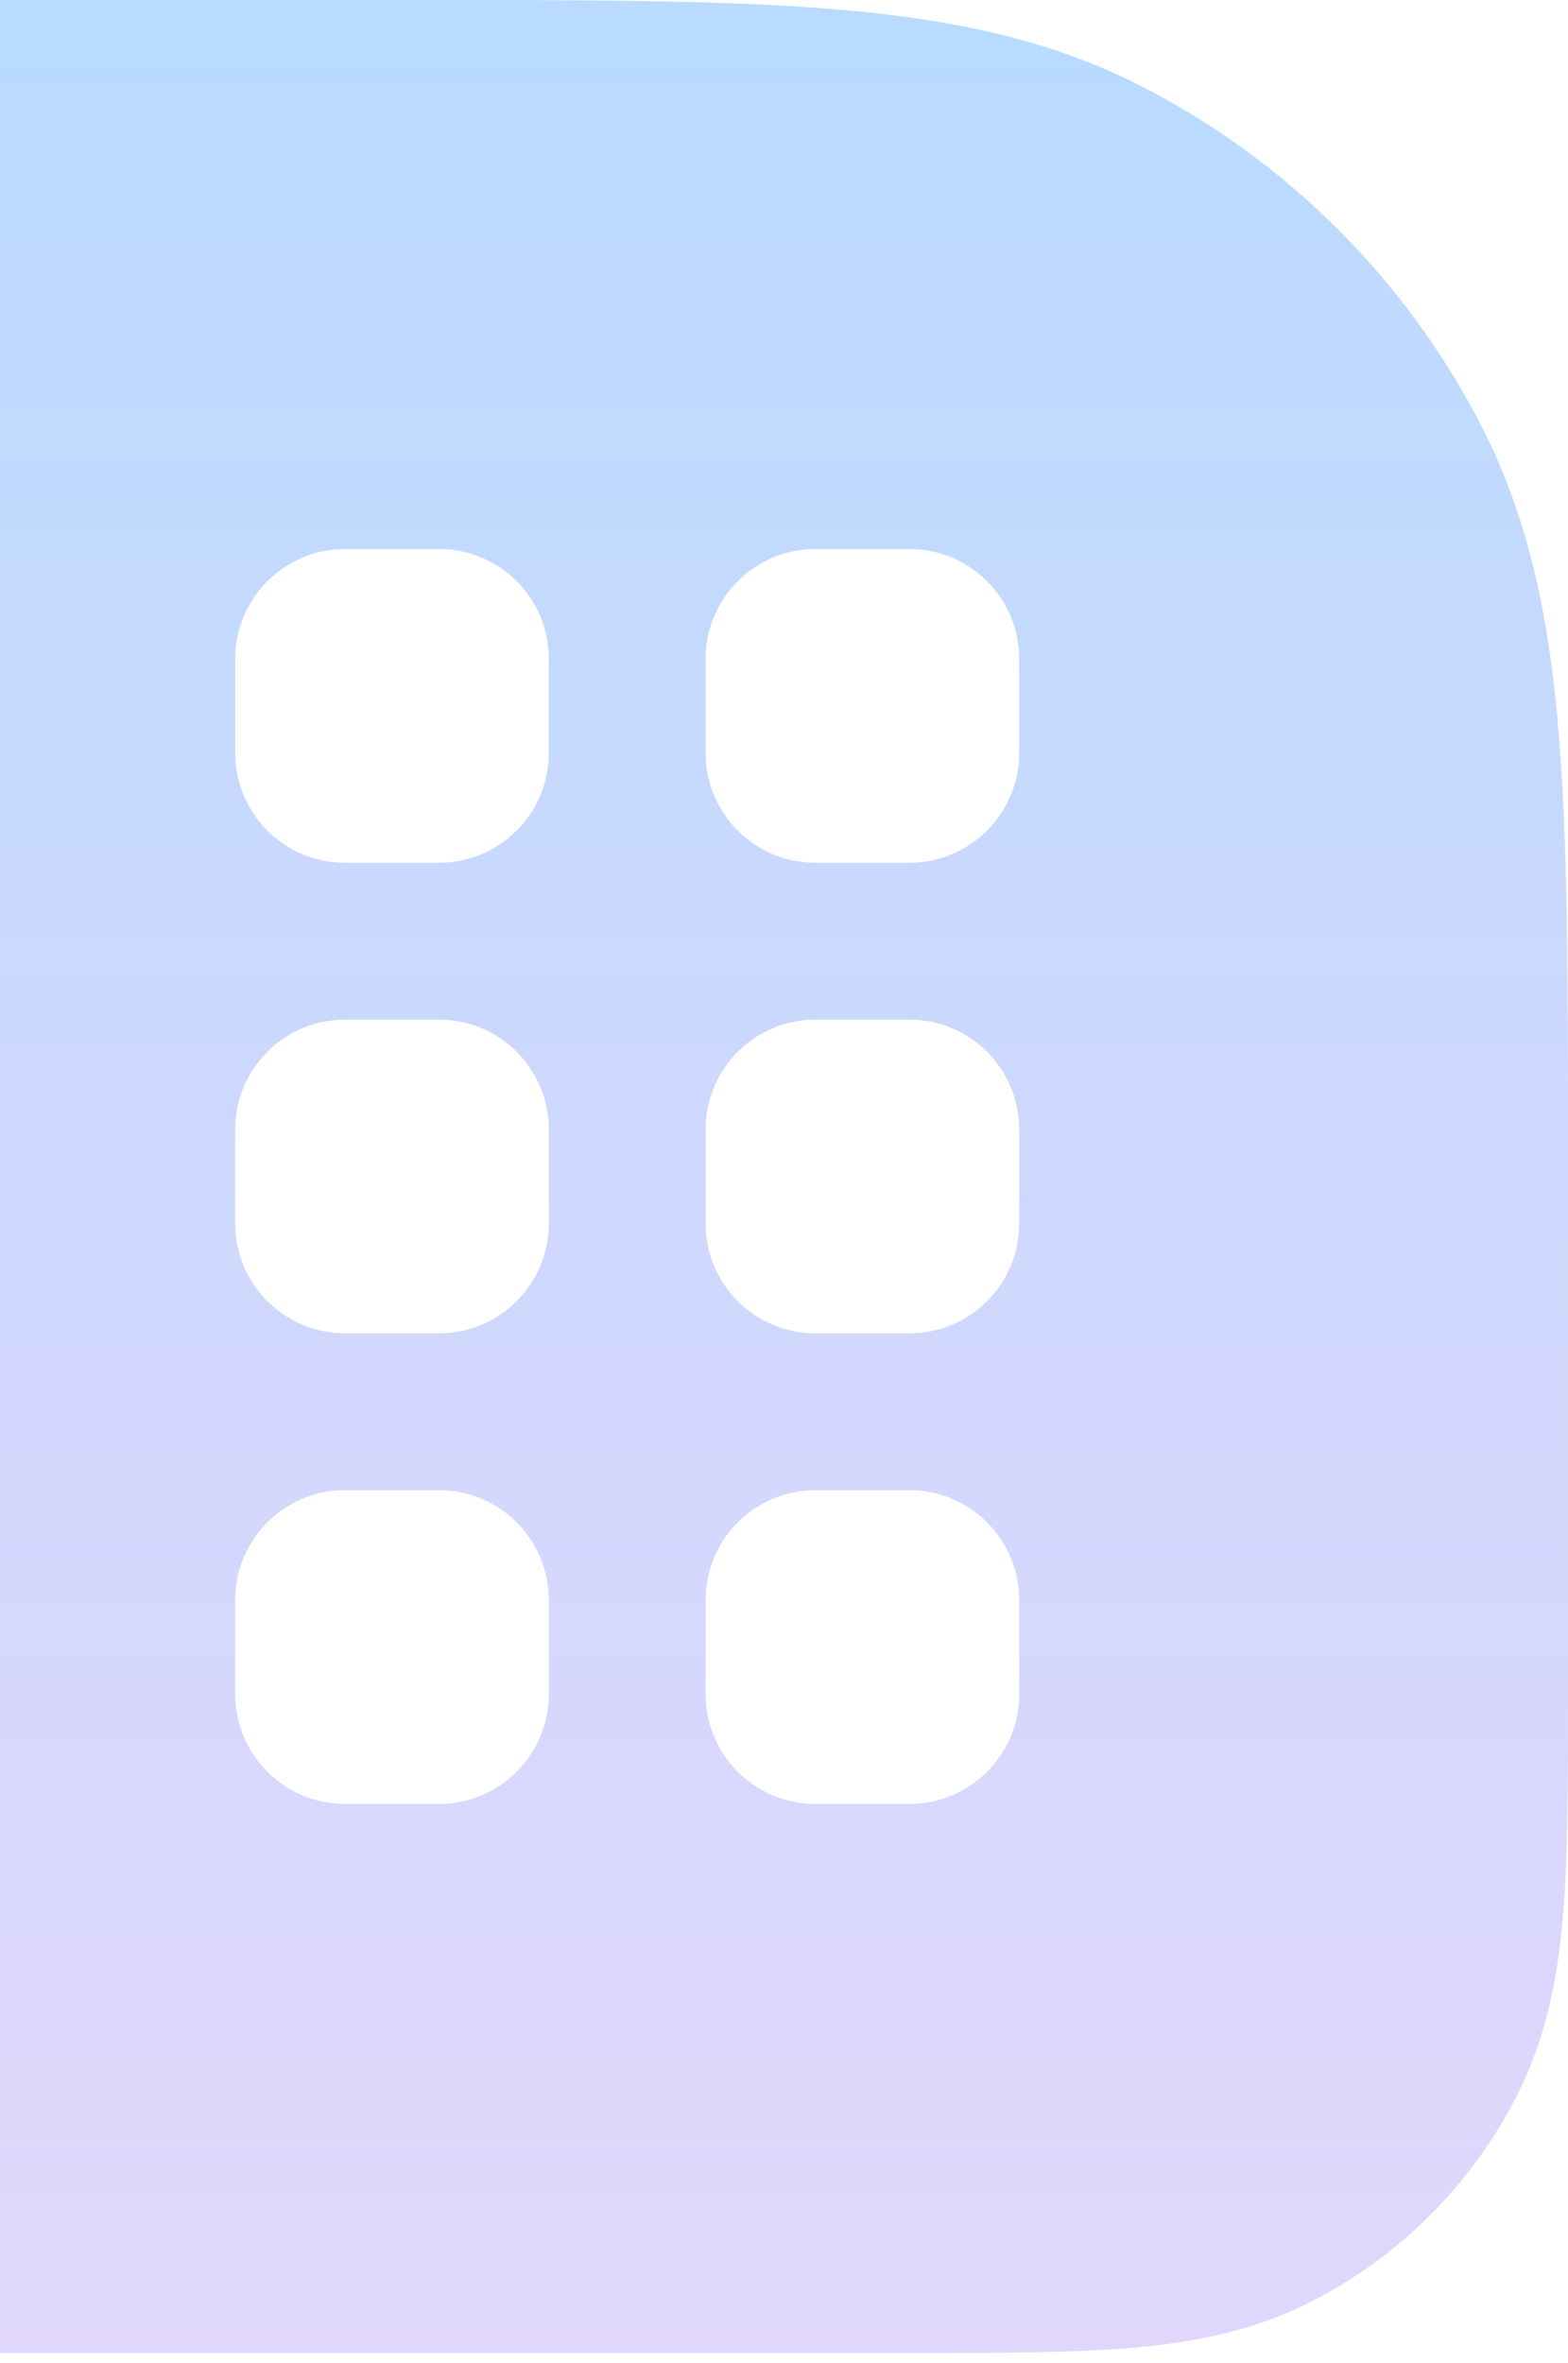 <?xml version="1.0" encoding="UTF-8"?> <svg xmlns="http://www.w3.org/2000/svg" width="77" height="116" viewBox="0 0 77 116" fill="none"> <path opacity="0.3" fill-rule="evenodd" clip-rule="evenodd" d="M20.349 2.16371e-06C28.694 -7.86117e-05 35.425 -0 40.876 0.445C46.488 0.904 51.417 1.872 55.978 4.196C63.222 7.887 69.112 13.777 72.803 21.021C75.127 25.582 76.096 30.511 76.554 36.123C76.999 41.574 76.999 48.305 76.999 56.65V83.456C76.999 87.515 76.999 91.017 76.764 93.901C76.515 96.945 75.966 99.973 74.481 102.886C72.267 107.233 68.733 110.766 64.387 112.981C61.473 114.466 58.445 115.015 55.401 115.263C52.517 115.499 49.016 115.499 44.956 115.499H0V2.16371e-06H20.349ZM40.04 73.149H44.66C47.636 73.149 50.05 75.562 50.05 78.539V83.159C50.05 86.136 47.636 88.549 44.66 88.549H40.04C37.063 88.549 34.65 86.136 34.65 83.159V78.539C34.65 75.562 37.063 73.149 40.04 73.149ZM21.56 73.149H16.94C13.963 73.149 11.55 75.562 11.55 78.539V83.159C11.55 86.136 13.963 88.549 16.94 88.549H21.56C24.537 88.549 26.95 86.136 26.95 83.159V78.539C26.95 75.562 24.537 73.149 21.56 73.149ZM16.94 50.05H21.56C24.537 50.05 26.95 52.463 26.95 55.44V60.059C26.95 63.036 24.537 65.449 21.56 65.449H16.94C13.963 65.449 11.55 63.036 11.55 60.059V55.44C11.55 52.463 13.963 50.05 16.94 50.05ZM44.66 50.05H40.04C37.063 50.05 34.65 52.463 34.65 55.44V60.059C34.65 63.036 37.063 65.449 40.04 65.449H44.66C47.636 65.449 50.05 63.036 50.05 60.059V55.44C50.05 52.463 47.636 50.05 44.66 50.05ZM40.04 26.95H44.66C47.636 26.95 50.05 29.363 50.05 32.34V36.96C50.05 39.936 47.636 42.35 44.66 42.35H40.04C37.063 42.35 34.65 39.936 34.65 36.96V32.34C34.65 29.363 37.063 26.95 40.04 26.95ZM21.56 26.95H16.94C13.963 26.95 11.55 29.363 11.55 32.34V36.96C11.55 39.936 13.963 42.35 16.94 42.35H21.56C24.537 42.35 26.95 39.936 26.95 36.96V32.34C26.95 29.363 24.537 26.95 21.56 26.95Z" fill="url(#paint0_linear_794_340)"></path> <defs> <linearGradient id="paint0_linear_794_340" x1="38.5" y1="0" x2="38.5" y2="115.499" gradientUnits="userSpaceOnUse"> <stop stop-color="#1286FF"></stop> <stop offset="1" stop-color="#7C52F2" stop-opacity="0.77"></stop> </linearGradient> </defs> </svg> 